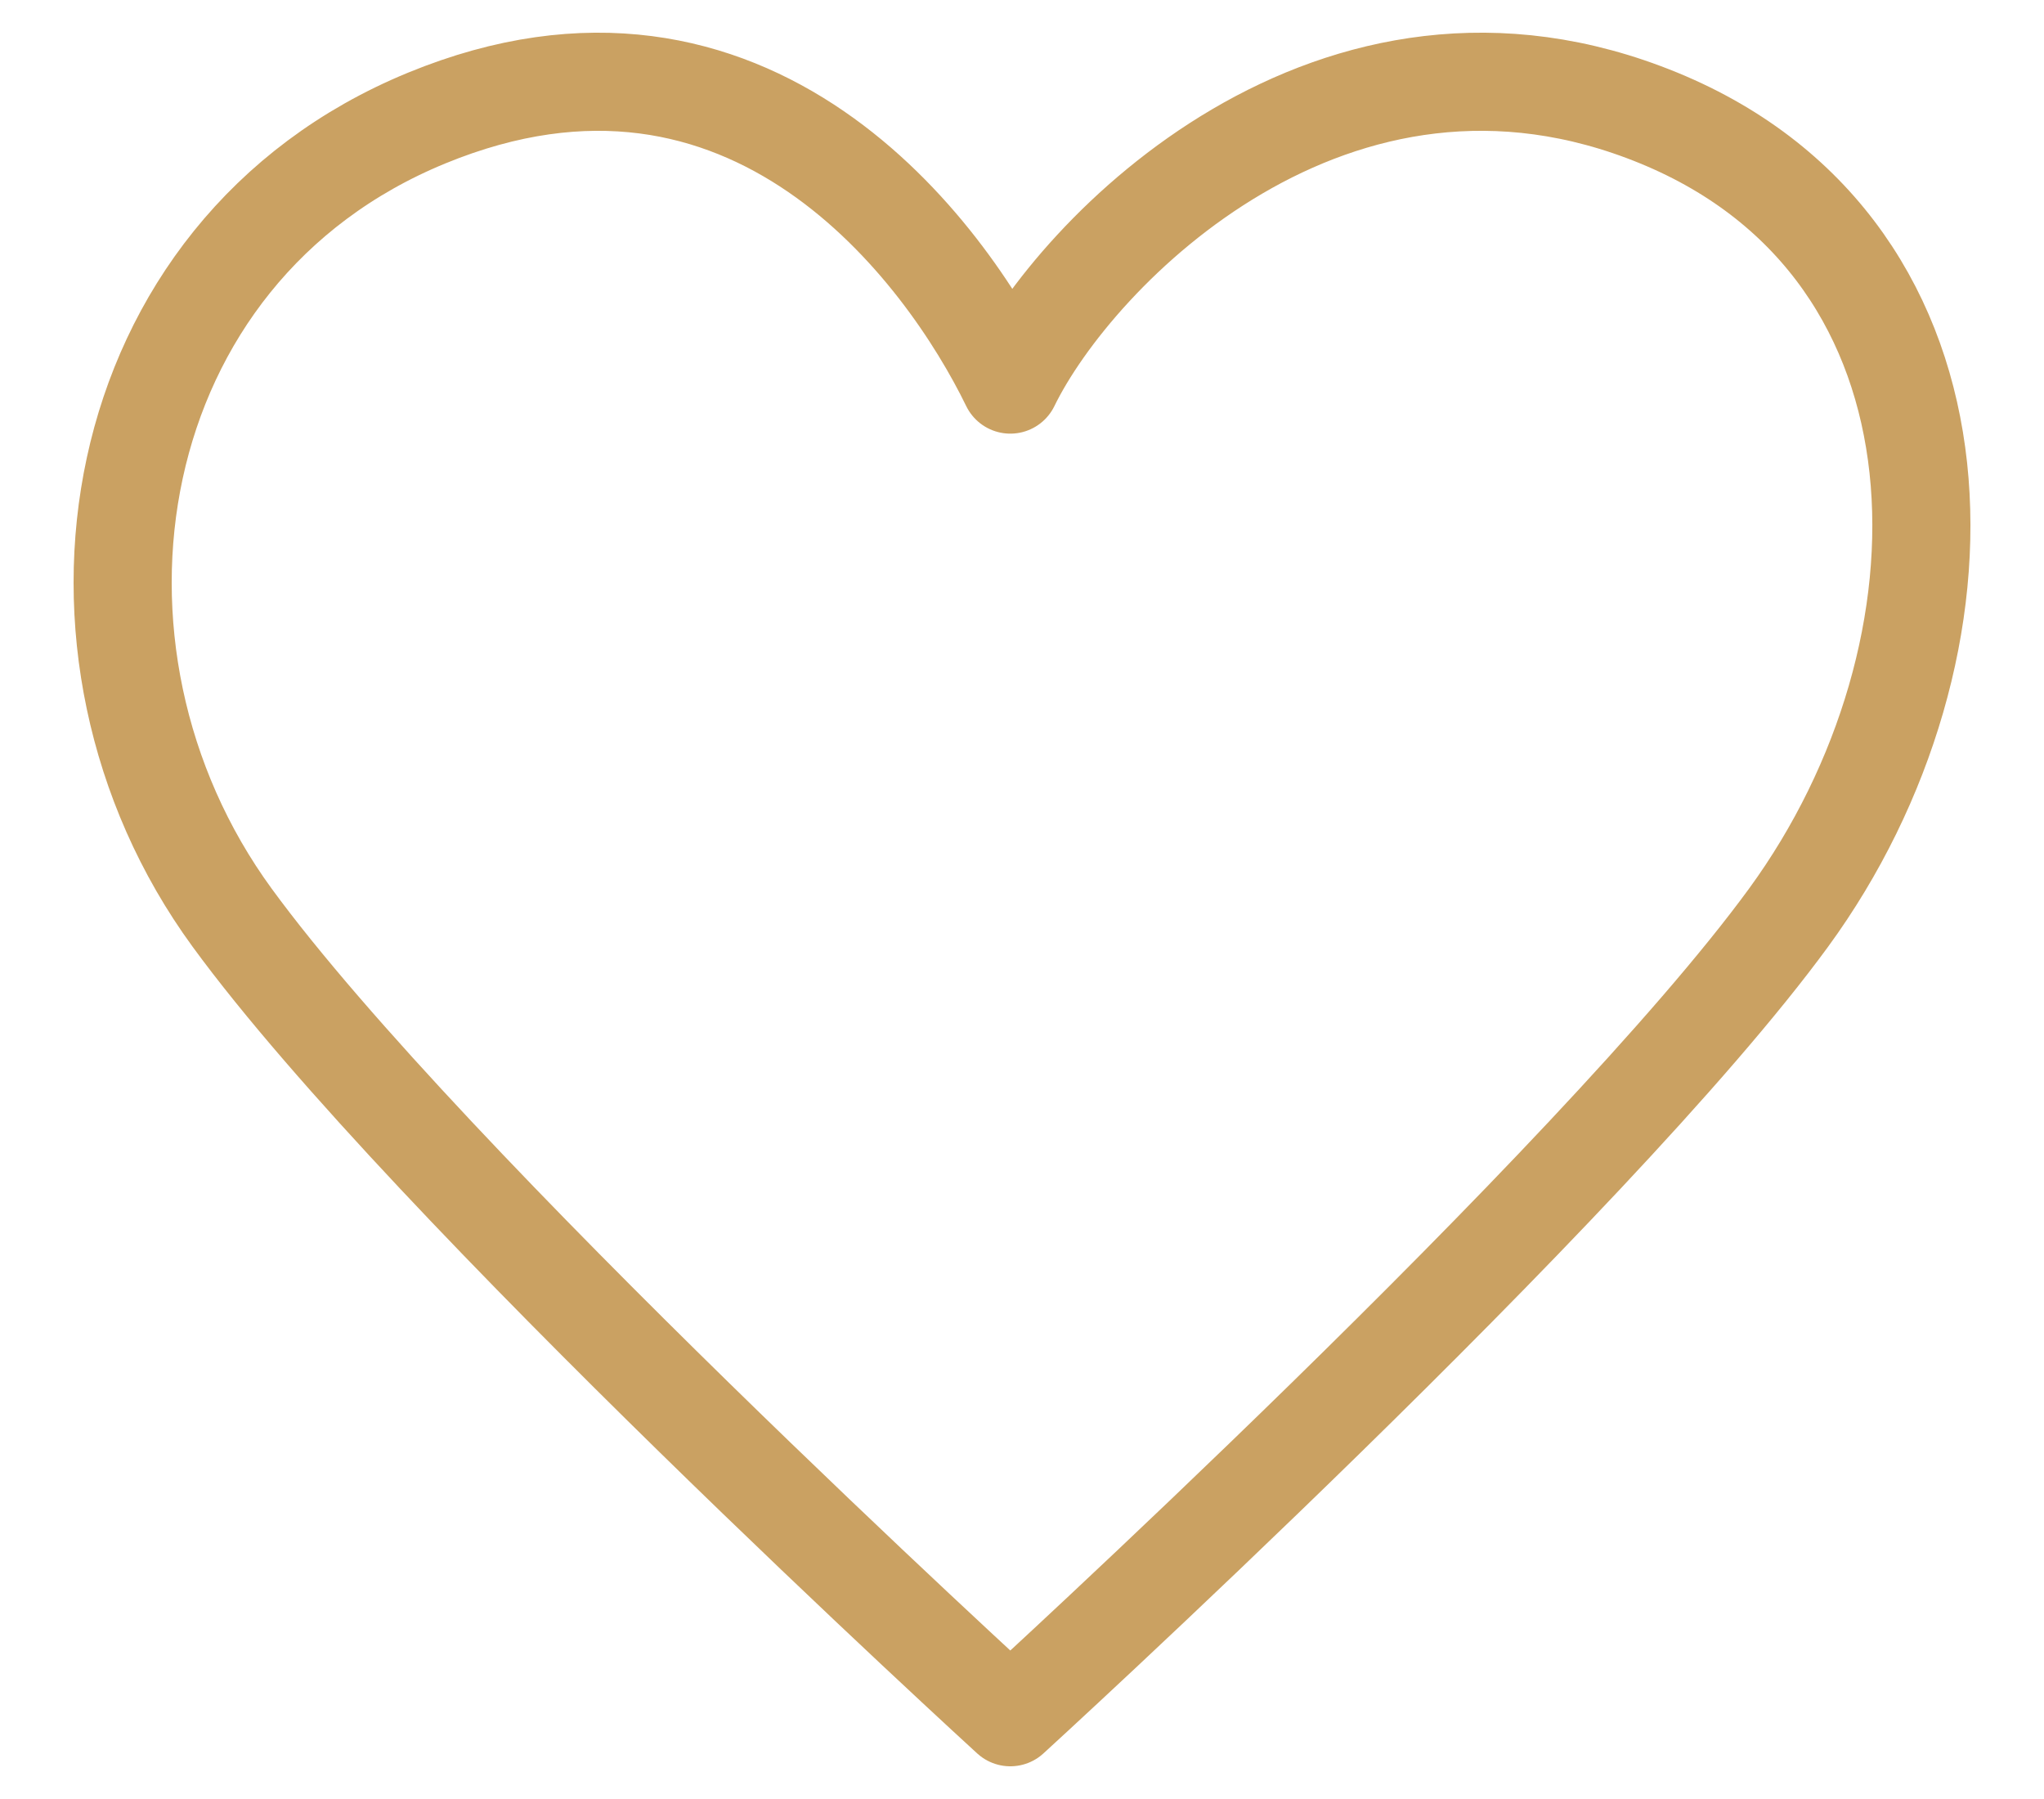 <?xml version="1.0" encoding="UTF-8"?>
<svg xmlns="http://www.w3.org/2000/svg" width="25" height="22" viewBox="0 0 25 22" fill="none">
  <path d="M2.839 11.222C0.459 7.963 1.252 3.074 5.218 1.444C9.184 -0.186 11.564 3.074 12.357 4.703C13.15 3.074 16.323 -0.186 20.29 1.444C24.256 3.074 24.256 7.963 21.876 11.222C19.496 14.481 12.357 21 12.357 21C12.357 21 5.218 14.481 2.839 11.222Z" stroke="#CAA162" stroke-width="1.2" stroke-linecap="round" stroke-linejoin="round"></path>
</svg>
